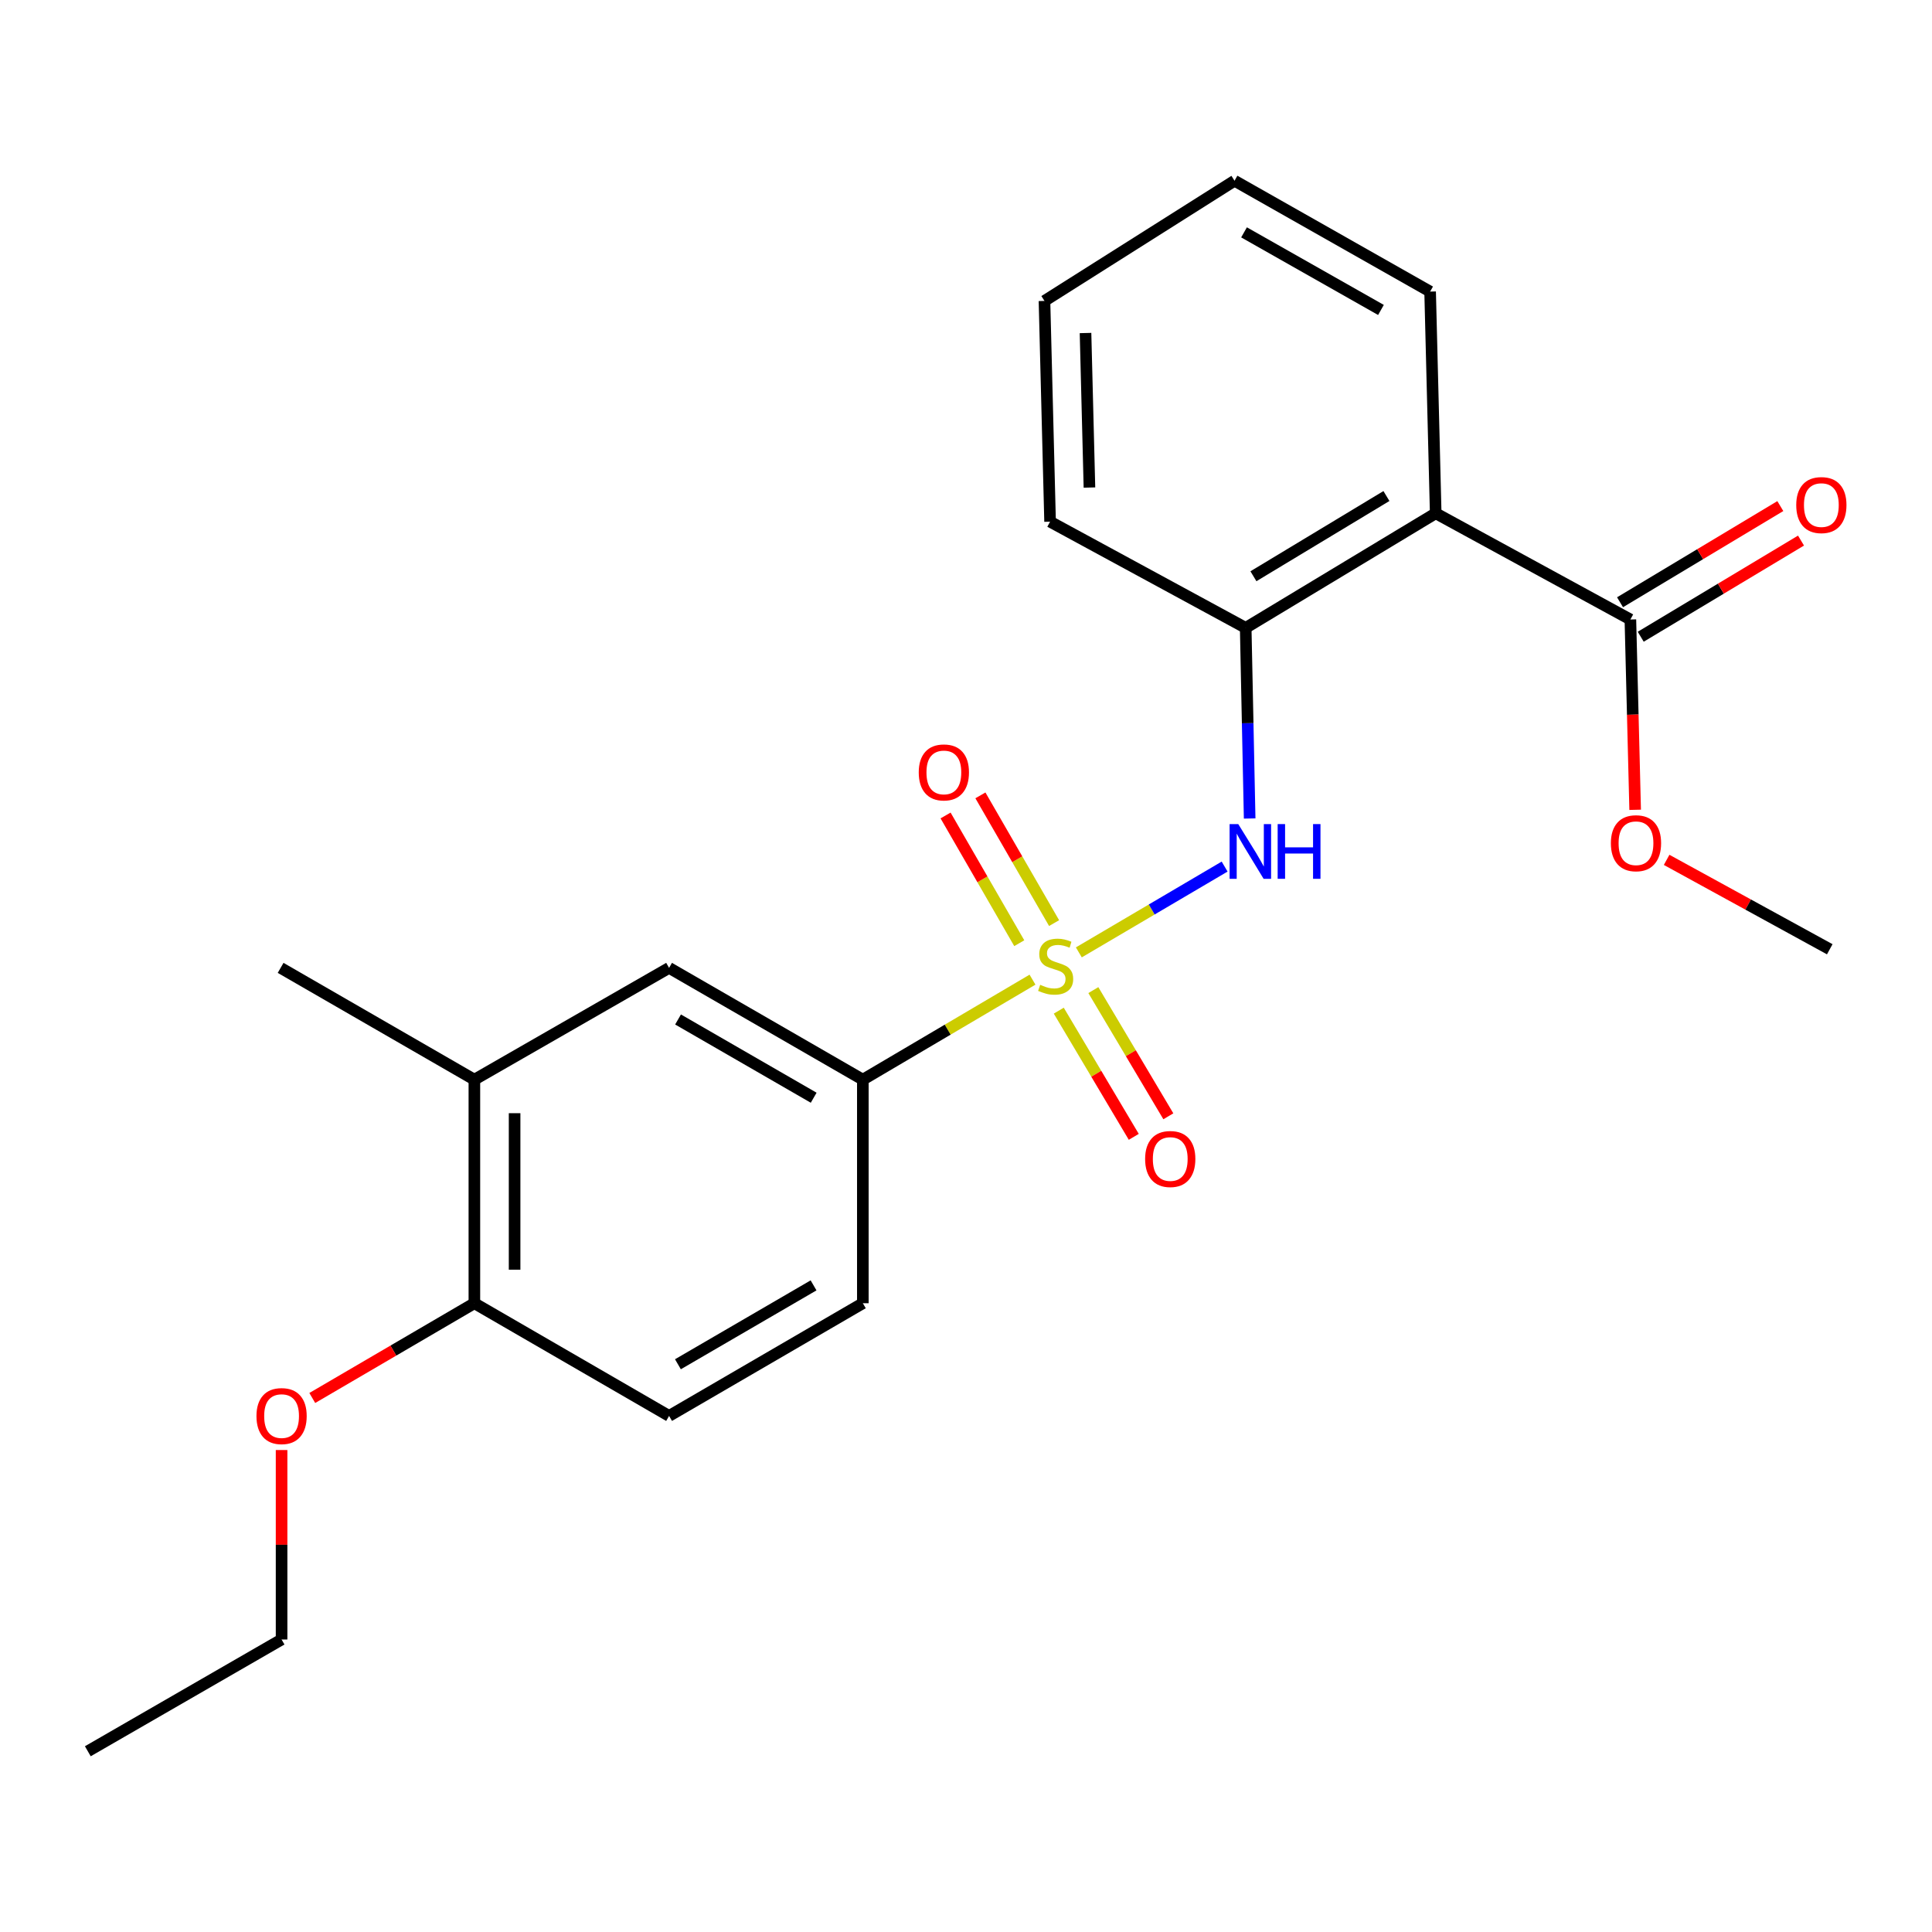 <?xml version='1.0' encoding='iso-8859-1'?>
<svg version='1.1' baseProfile='full'
              xmlns='http://www.w3.org/2000/svg'
                      xmlns:rdkit='http://www.rdkit.org/xml'
                      xmlns:xlink='http://www.w3.org/1999/xlink'
                  xml:space='preserve'
width='1000px' height='1000px' viewBox='0 0 1000 1000'>
<!-- END OF HEADER -->
<rect style='opacity:1.0;fill:#FFFFFF;stroke:none' width='1000' height='1000' x='0' y='0'> </rect>
<path class='bond-0' d='M 558.403,492.948 L 596.132,470.745' style='fill:none;fill-rule:evenodd;stroke:#CCCC00;stroke-width:6px;stroke-linecap:butt;stroke-linejoin:miter;stroke-opacity:1' />
<path class='bond-0' d='M 596.132,470.745 L 633.861,448.542' style='fill:none;fill-rule:evenodd;stroke:#0000FF;stroke-width:6px;stroke-linecap:butt;stroke-linejoin:miter;stroke-opacity:1' />
<path class='bond-2' d='M 534.424,507.07 L 490.515,532.95' style='fill:none;fill-rule:evenodd;stroke:#CCCC00;stroke-width:6px;stroke-linecap:butt;stroke-linejoin:miter;stroke-opacity:1' />
<path class='bond-2' d='M 490.515,532.95 L 446.606,558.831' style='fill:none;fill-rule:evenodd;stroke:#000000;stroke-width:6px;stroke-linecap:butt;stroke-linejoin:miter;stroke-opacity:1' />
<path class='bond-5' d='M 548.021,523.112 L 567.43,555.77' style='fill:none;fill-rule:evenodd;stroke:#CCCC00;stroke-width:6px;stroke-linecap:butt;stroke-linejoin:miter;stroke-opacity:1' />
<path class='bond-5' d='M 567.43,555.77 L 586.84,588.429' style='fill:none;fill-rule:evenodd;stroke:#FF0000;stroke-width:6px;stroke-linecap:butt;stroke-linejoin:miter;stroke-opacity:1' />
<path class='bond-5' d='M 565.916,512.476 L 585.325,545.135' style='fill:none;fill-rule:evenodd;stroke:#CCCC00;stroke-width:6px;stroke-linecap:butt;stroke-linejoin:miter;stroke-opacity:1' />
<path class='bond-5' d='M 585.325,545.135 L 604.735,577.794' style='fill:none;fill-rule:evenodd;stroke:#FF0000;stroke-width:6px;stroke-linecap:butt;stroke-linejoin:miter;stroke-opacity:1' />
<path class='bond-6' d='M 545.599,477.796 L 526.529,444.739' style='fill:none;fill-rule:evenodd;stroke:#CCCC00;stroke-width:6px;stroke-linecap:butt;stroke-linejoin:miter;stroke-opacity:1' />
<path class='bond-6' d='M 526.529,444.739 L 507.458,411.683' style='fill:none;fill-rule:evenodd;stroke:#FF0000;stroke-width:6px;stroke-linecap:butt;stroke-linejoin:miter;stroke-opacity:1' />
<path class='bond-6' d='M 527.568,488.198 L 508.497,455.142' style='fill:none;fill-rule:evenodd;stroke:#CCCC00;stroke-width:6px;stroke-linecap:butt;stroke-linejoin:miter;stroke-opacity:1' />
<path class='bond-6' d='M 508.497,455.142 L 489.427,422.086' style='fill:none;fill-rule:evenodd;stroke:#FF0000;stroke-width:6px;stroke-linecap:butt;stroke-linejoin:miter;stroke-opacity:1' />
<path class='bond-3' d='M 646.822,423.653 L 645.796,374.321' style='fill:none;fill-rule:evenodd;stroke:#0000FF;stroke-width:6px;stroke-linecap:butt;stroke-linejoin:miter;stroke-opacity:1' />
<path class='bond-3' d='M 645.796,374.321 L 644.771,324.988' style='fill:none;fill-rule:evenodd;stroke:#000000;stroke-width:6px;stroke-linecap:butt;stroke-linejoin:miter;stroke-opacity:1' />
<path class='bond-1' d='M 743.118,265.672 L 644.771,324.988' style='fill:none;fill-rule:evenodd;stroke:#000000;stroke-width:6px;stroke-linecap:butt;stroke-linejoin:miter;stroke-opacity:1' />
<path class='bond-1' d='M 717.615,256.744 L 648.772,298.265' style='fill:none;fill-rule:evenodd;stroke:#000000;stroke-width:6px;stroke-linecap:butt;stroke-linejoin:miter;stroke-opacity:1' />
<path class='bond-4' d='M 743.118,265.672 L 843.883,320.652' style='fill:none;fill-rule:evenodd;stroke:#000000;stroke-width:6px;stroke-linecap:butt;stroke-linejoin:miter;stroke-opacity:1' />
<path class='bond-14' d='M 743.118,265.672 L 740.227,150.925' style='fill:none;fill-rule:evenodd;stroke:#000000;stroke-width:6px;stroke-linecap:butt;stroke-linejoin:miter;stroke-opacity:1' />
<path class='bond-7' d='M 446.606,558.831 L 346.315,500.971' style='fill:none;fill-rule:evenodd;stroke:#000000;stroke-width:6px;stroke-linecap:butt;stroke-linejoin:miter;stroke-opacity:1' />
<path class='bond-7' d='M 421.16,568.183 L 350.956,527.682' style='fill:none;fill-rule:evenodd;stroke:#000000;stroke-width:6px;stroke-linecap:butt;stroke-linejoin:miter;stroke-opacity:1' />
<path class='bond-11' d='M 446.606,558.831 L 446.606,674.549' style='fill:none;fill-rule:evenodd;stroke:#000000;stroke-width:6px;stroke-linecap:butt;stroke-linejoin:miter;stroke-opacity:1' />
<path class='bond-16' d='M 644.771,324.988 L 543.52,270.02' style='fill:none;fill-rule:evenodd;stroke:#000000;stroke-width:6px;stroke-linecap:butt;stroke-linejoin:miter;stroke-opacity:1' />
<path class='bond-10' d='M 849.238,329.577 L 890.72,304.689' style='fill:none;fill-rule:evenodd;stroke:#000000;stroke-width:6px;stroke-linecap:butt;stroke-linejoin:miter;stroke-opacity:1' />
<path class='bond-10' d='M 890.72,304.689 L 932.202,279.801' style='fill:none;fill-rule:evenodd;stroke:#FF0000;stroke-width:6px;stroke-linecap:butt;stroke-linejoin:miter;stroke-opacity:1' />
<path class='bond-10' d='M 838.528,311.726 L 880.01,286.838' style='fill:none;fill-rule:evenodd;stroke:#000000;stroke-width:6px;stroke-linecap:butt;stroke-linejoin:miter;stroke-opacity:1' />
<path class='bond-10' d='M 880.01,286.838 L 921.492,261.95' style='fill:none;fill-rule:evenodd;stroke:#FF0000;stroke-width:6px;stroke-linecap:butt;stroke-linejoin:miter;stroke-opacity:1' />
<path class='bond-13' d='M 843.883,320.652 L 845.119,369.904' style='fill:none;fill-rule:evenodd;stroke:#000000;stroke-width:6px;stroke-linecap:butt;stroke-linejoin:miter;stroke-opacity:1' />
<path class='bond-13' d='M 845.119,369.904 L 846.354,419.156' style='fill:none;fill-rule:evenodd;stroke:#FF0000;stroke-width:6px;stroke-linecap:butt;stroke-linejoin:miter;stroke-opacity:1' />
<path class='bond-8' d='M 346.315,500.971 L 245.539,558.831' style='fill:none;fill-rule:evenodd;stroke:#000000;stroke-width:6px;stroke-linecap:butt;stroke-linejoin:miter;stroke-opacity:1' />
<path class='bond-17' d='M 245.539,558.831 L 145.248,500.971' style='fill:none;fill-rule:evenodd;stroke:#000000;stroke-width:6px;stroke-linecap:butt;stroke-linejoin:miter;stroke-opacity:1' />
<path class='bond-23' d='M 245.539,558.831 L 245.539,674.549' style='fill:none;fill-rule:evenodd;stroke:#000000;stroke-width:6px;stroke-linecap:butt;stroke-linejoin:miter;stroke-opacity:1' />
<path class='bond-23' d='M 266.356,576.188 L 266.356,657.191' style='fill:none;fill-rule:evenodd;stroke:#000000;stroke-width:6px;stroke-linecap:butt;stroke-linejoin:miter;stroke-opacity:1' />
<path class='bond-9' d='M 245.539,674.549 L 346.315,732.882' style='fill:none;fill-rule:evenodd;stroke:#000000;stroke-width:6px;stroke-linecap:butt;stroke-linejoin:miter;stroke-opacity:1' />
<path class='bond-15' d='M 245.539,674.549 L 203.587,699.072' style='fill:none;fill-rule:evenodd;stroke:#000000;stroke-width:6px;stroke-linecap:butt;stroke-linejoin:miter;stroke-opacity:1' />
<path class='bond-15' d='M 203.587,699.072 L 161.635,723.594' style='fill:none;fill-rule:evenodd;stroke:#FF0000;stroke-width:6px;stroke-linecap:butt;stroke-linejoin:miter;stroke-opacity:1' />
<path class='bond-12' d='M 446.606,674.549 L 346.315,732.882' style='fill:none;fill-rule:evenodd;stroke:#000000;stroke-width:6px;stroke-linecap:butt;stroke-linejoin:miter;stroke-opacity:1' />
<path class='bond-12' d='M 421.096,665.305 L 350.893,706.138' style='fill:none;fill-rule:evenodd;stroke:#000000;stroke-width:6px;stroke-linecap:butt;stroke-linejoin:miter;stroke-opacity:1' />
<path class='bond-19' d='M 862.645,445.062 L 904.861,468.2' style='fill:none;fill-rule:evenodd;stroke:#FF0000;stroke-width:6px;stroke-linecap:butt;stroke-linejoin:miter;stroke-opacity:1' />
<path class='bond-19' d='M 904.861,468.2 L 947.077,491.338' style='fill:none;fill-rule:evenodd;stroke:#000000;stroke-width:6px;stroke-linecap:butt;stroke-linejoin:miter;stroke-opacity:1' />
<path class='bond-24' d='M 740.227,150.925 L 638.988,93.552' style='fill:none;fill-rule:evenodd;stroke:#000000;stroke-width:6px;stroke-linecap:butt;stroke-linejoin:miter;stroke-opacity:1' />
<path class='bond-24' d='M 714.778,160.43 L 643.91,120.269' style='fill:none;fill-rule:evenodd;stroke:#000000;stroke-width:6px;stroke-linecap:butt;stroke-linejoin:miter;stroke-opacity:1' />
<path class='bond-18' d='M 145.745,750.535 L 145.745,799.568' style='fill:none;fill-rule:evenodd;stroke:#FF0000;stroke-width:6px;stroke-linecap:butt;stroke-linejoin:miter;stroke-opacity:1' />
<path class='bond-18' d='M 145.745,799.568 L 145.745,848.601' style='fill:none;fill-rule:evenodd;stroke:#000000;stroke-width:6px;stroke-linecap:butt;stroke-linejoin:miter;stroke-opacity:1' />
<path class='bond-21' d='M 543.52,270.02 L 540.617,155.759' style='fill:none;fill-rule:evenodd;stroke:#000000;stroke-width:6px;stroke-linecap:butt;stroke-linejoin:miter;stroke-opacity:1' />
<path class='bond-21' d='M 563.895,252.353 L 561.863,172.37' style='fill:none;fill-rule:evenodd;stroke:#000000;stroke-width:6px;stroke-linecap:butt;stroke-linejoin:miter;stroke-opacity:1' />
<path class='bond-22' d='M 145.745,848.601 L 45.455,906.448' style='fill:none;fill-rule:evenodd;stroke:#000000;stroke-width:6px;stroke-linecap:butt;stroke-linejoin:miter;stroke-opacity:1' />
<path class='bond-20' d='M 638.988,93.552 L 540.617,155.759' style='fill:none;fill-rule:evenodd;stroke:#000000;stroke-width:6px;stroke-linecap:butt;stroke-linejoin:miter;stroke-opacity:1' />
<path  class='atom-0' d='M 538.4 509.732
Q 538.72 509.852, 540.04 510.412
Q 541.36 510.972, 542.8 511.332
Q 544.28 511.652, 545.72 511.652
Q 548.4 511.652, 549.96 510.372
Q 551.52 509.052, 551.52 506.772
Q 551.52 505.212, 550.72 504.252
Q 549.96 503.292, 548.76 502.772
Q 547.56 502.252, 545.56 501.652
Q 543.04 500.892, 541.52 500.172
Q 540.04 499.452, 538.96 497.932
Q 537.92 496.412, 537.92 493.852
Q 537.92 490.292, 540.32 488.092
Q 542.76 485.892, 547.56 485.892
Q 550.84 485.892, 554.56 487.452
L 553.64 490.532
Q 550.24 489.132, 547.68 489.132
Q 544.92 489.132, 543.4 490.292
Q 541.88 491.412, 541.92 493.372
Q 541.92 494.892, 542.68 495.812
Q 543.48 496.732, 544.6 497.252
Q 545.76 497.772, 547.68 498.372
Q 550.24 499.172, 551.76 499.972
Q 553.28 500.772, 554.36 502.412
Q 555.48 504.012, 555.48 506.772
Q 555.48 510.692, 552.84 512.812
Q 550.24 514.892, 545.88 514.892
Q 543.36 514.892, 541.44 514.332
Q 539.56 513.812, 537.32 512.892
L 538.4 509.732
' fill='#CCCC00'/>
<path  class='atom-1' d='M 640.916 426.547
L 650.196 441.547
Q 651.116 443.027, 652.596 445.707
Q 654.076 448.387, 654.156 448.547
L 654.156 426.547
L 657.916 426.547
L 657.916 454.867
L 654.036 454.867
L 644.076 438.467
Q 642.916 436.547, 641.676 434.347
Q 640.476 432.147, 640.116 431.467
L 640.116 454.867
L 636.436 454.867
L 636.436 426.547
L 640.916 426.547
' fill='#0000FF'/>
<path  class='atom-1' d='M 661.316 426.547
L 665.156 426.547
L 665.156 438.587
L 679.636 438.587
L 679.636 426.547
L 683.476 426.547
L 683.476 454.867
L 679.636 454.867
L 679.636 441.787
L 665.156 441.787
L 665.156 454.867
L 661.316 454.867
L 661.316 426.547
' fill='#0000FF'/>
<path  class='atom-6' d='M 592.716 599.897
Q 592.716 593.097, 596.076 589.297
Q 599.436 585.497, 605.716 585.497
Q 611.996 585.497, 615.356 589.297
Q 618.716 593.097, 618.716 599.897
Q 618.716 606.777, 615.316 610.697
Q 611.916 614.577, 605.716 614.577
Q 599.476 614.577, 596.076 610.697
Q 592.716 606.817, 592.716 599.897
M 605.716 611.377
Q 610.036 611.377, 612.356 608.497
Q 614.716 605.577, 614.716 599.897
Q 614.716 594.337, 612.356 591.537
Q 610.036 588.697, 605.716 588.697
Q 601.396 588.697, 599.036 591.497
Q 596.716 594.297, 596.716 599.897
Q 596.716 605.617, 599.036 608.497
Q 601.396 611.377, 605.716 611.377
' fill='#FF0000'/>
<path  class='atom-7' d='M 475.54 399.801
Q 475.54 393.001, 478.9 389.201
Q 482.26 385.401, 488.54 385.401
Q 494.82 385.401, 498.18 389.201
Q 501.54 393.001, 501.54 399.801
Q 501.54 406.681, 498.14 410.601
Q 494.74 414.481, 488.54 414.481
Q 482.3 414.481, 478.9 410.601
Q 475.54 406.721, 475.54 399.801
M 488.54 411.281
Q 492.86 411.281, 495.18 408.401
Q 497.54 405.481, 497.54 399.801
Q 497.54 394.241, 495.18 391.441
Q 492.86 388.601, 488.54 388.601
Q 484.22 388.601, 481.86 391.401
Q 479.54 394.201, 479.54 399.801
Q 479.54 405.521, 481.86 408.401
Q 484.22 411.281, 488.54 411.281
' fill='#FF0000'/>
<path  class='atom-11' d='M 929.729 261.427
Q 929.729 254.627, 933.089 250.827
Q 936.449 247.027, 942.729 247.027
Q 949.009 247.027, 952.369 250.827
Q 955.729 254.627, 955.729 261.427
Q 955.729 268.307, 952.329 272.227
Q 948.929 276.107, 942.729 276.107
Q 936.489 276.107, 933.089 272.227
Q 929.729 268.347, 929.729 261.427
M 942.729 272.907
Q 947.049 272.907, 949.369 270.027
Q 951.729 267.107, 951.729 261.427
Q 951.729 255.867, 949.369 253.067
Q 947.049 250.227, 942.729 250.227
Q 938.409 250.227, 936.049 253.027
Q 933.729 255.827, 933.729 261.427
Q 933.729 267.147, 936.049 270.027
Q 938.409 272.907, 942.729 272.907
' fill='#FF0000'/>
<path  class='atom-14' d='M 833.786 436.45
Q 833.786 429.65, 837.146 425.85
Q 840.506 422.05, 846.786 422.05
Q 853.066 422.05, 856.426 425.85
Q 859.786 429.65, 859.786 436.45
Q 859.786 443.33, 856.386 447.25
Q 852.986 451.13, 846.786 451.13
Q 840.546 451.13, 837.146 447.25
Q 833.786 443.37, 833.786 436.45
M 846.786 447.93
Q 851.106 447.93, 853.426 445.05
Q 855.786 442.13, 855.786 436.45
Q 855.786 430.89, 853.426 428.09
Q 851.106 425.25, 846.786 425.25
Q 842.466 425.25, 840.106 428.05
Q 837.786 430.85, 837.786 436.45
Q 837.786 442.17, 840.106 445.05
Q 842.466 447.93, 846.786 447.93
' fill='#FF0000'/>
<path  class='atom-16' d='M 132.745 732.962
Q 132.745 726.162, 136.105 722.362
Q 139.465 718.562, 145.745 718.562
Q 152.025 718.562, 155.385 722.362
Q 158.745 726.162, 158.745 732.962
Q 158.745 739.842, 155.345 743.762
Q 151.945 747.642, 145.745 747.642
Q 139.505 747.642, 136.105 743.762
Q 132.745 739.882, 132.745 732.962
M 145.745 744.442
Q 150.065 744.442, 152.385 741.562
Q 154.745 738.642, 154.745 732.962
Q 154.745 727.402, 152.385 724.602
Q 150.065 721.762, 145.745 721.762
Q 141.425 721.762, 139.065 724.562
Q 136.745 727.362, 136.745 732.962
Q 136.745 738.682, 139.065 741.562
Q 141.425 744.442, 145.745 744.442
' fill='#FF0000'/>
</svg>
